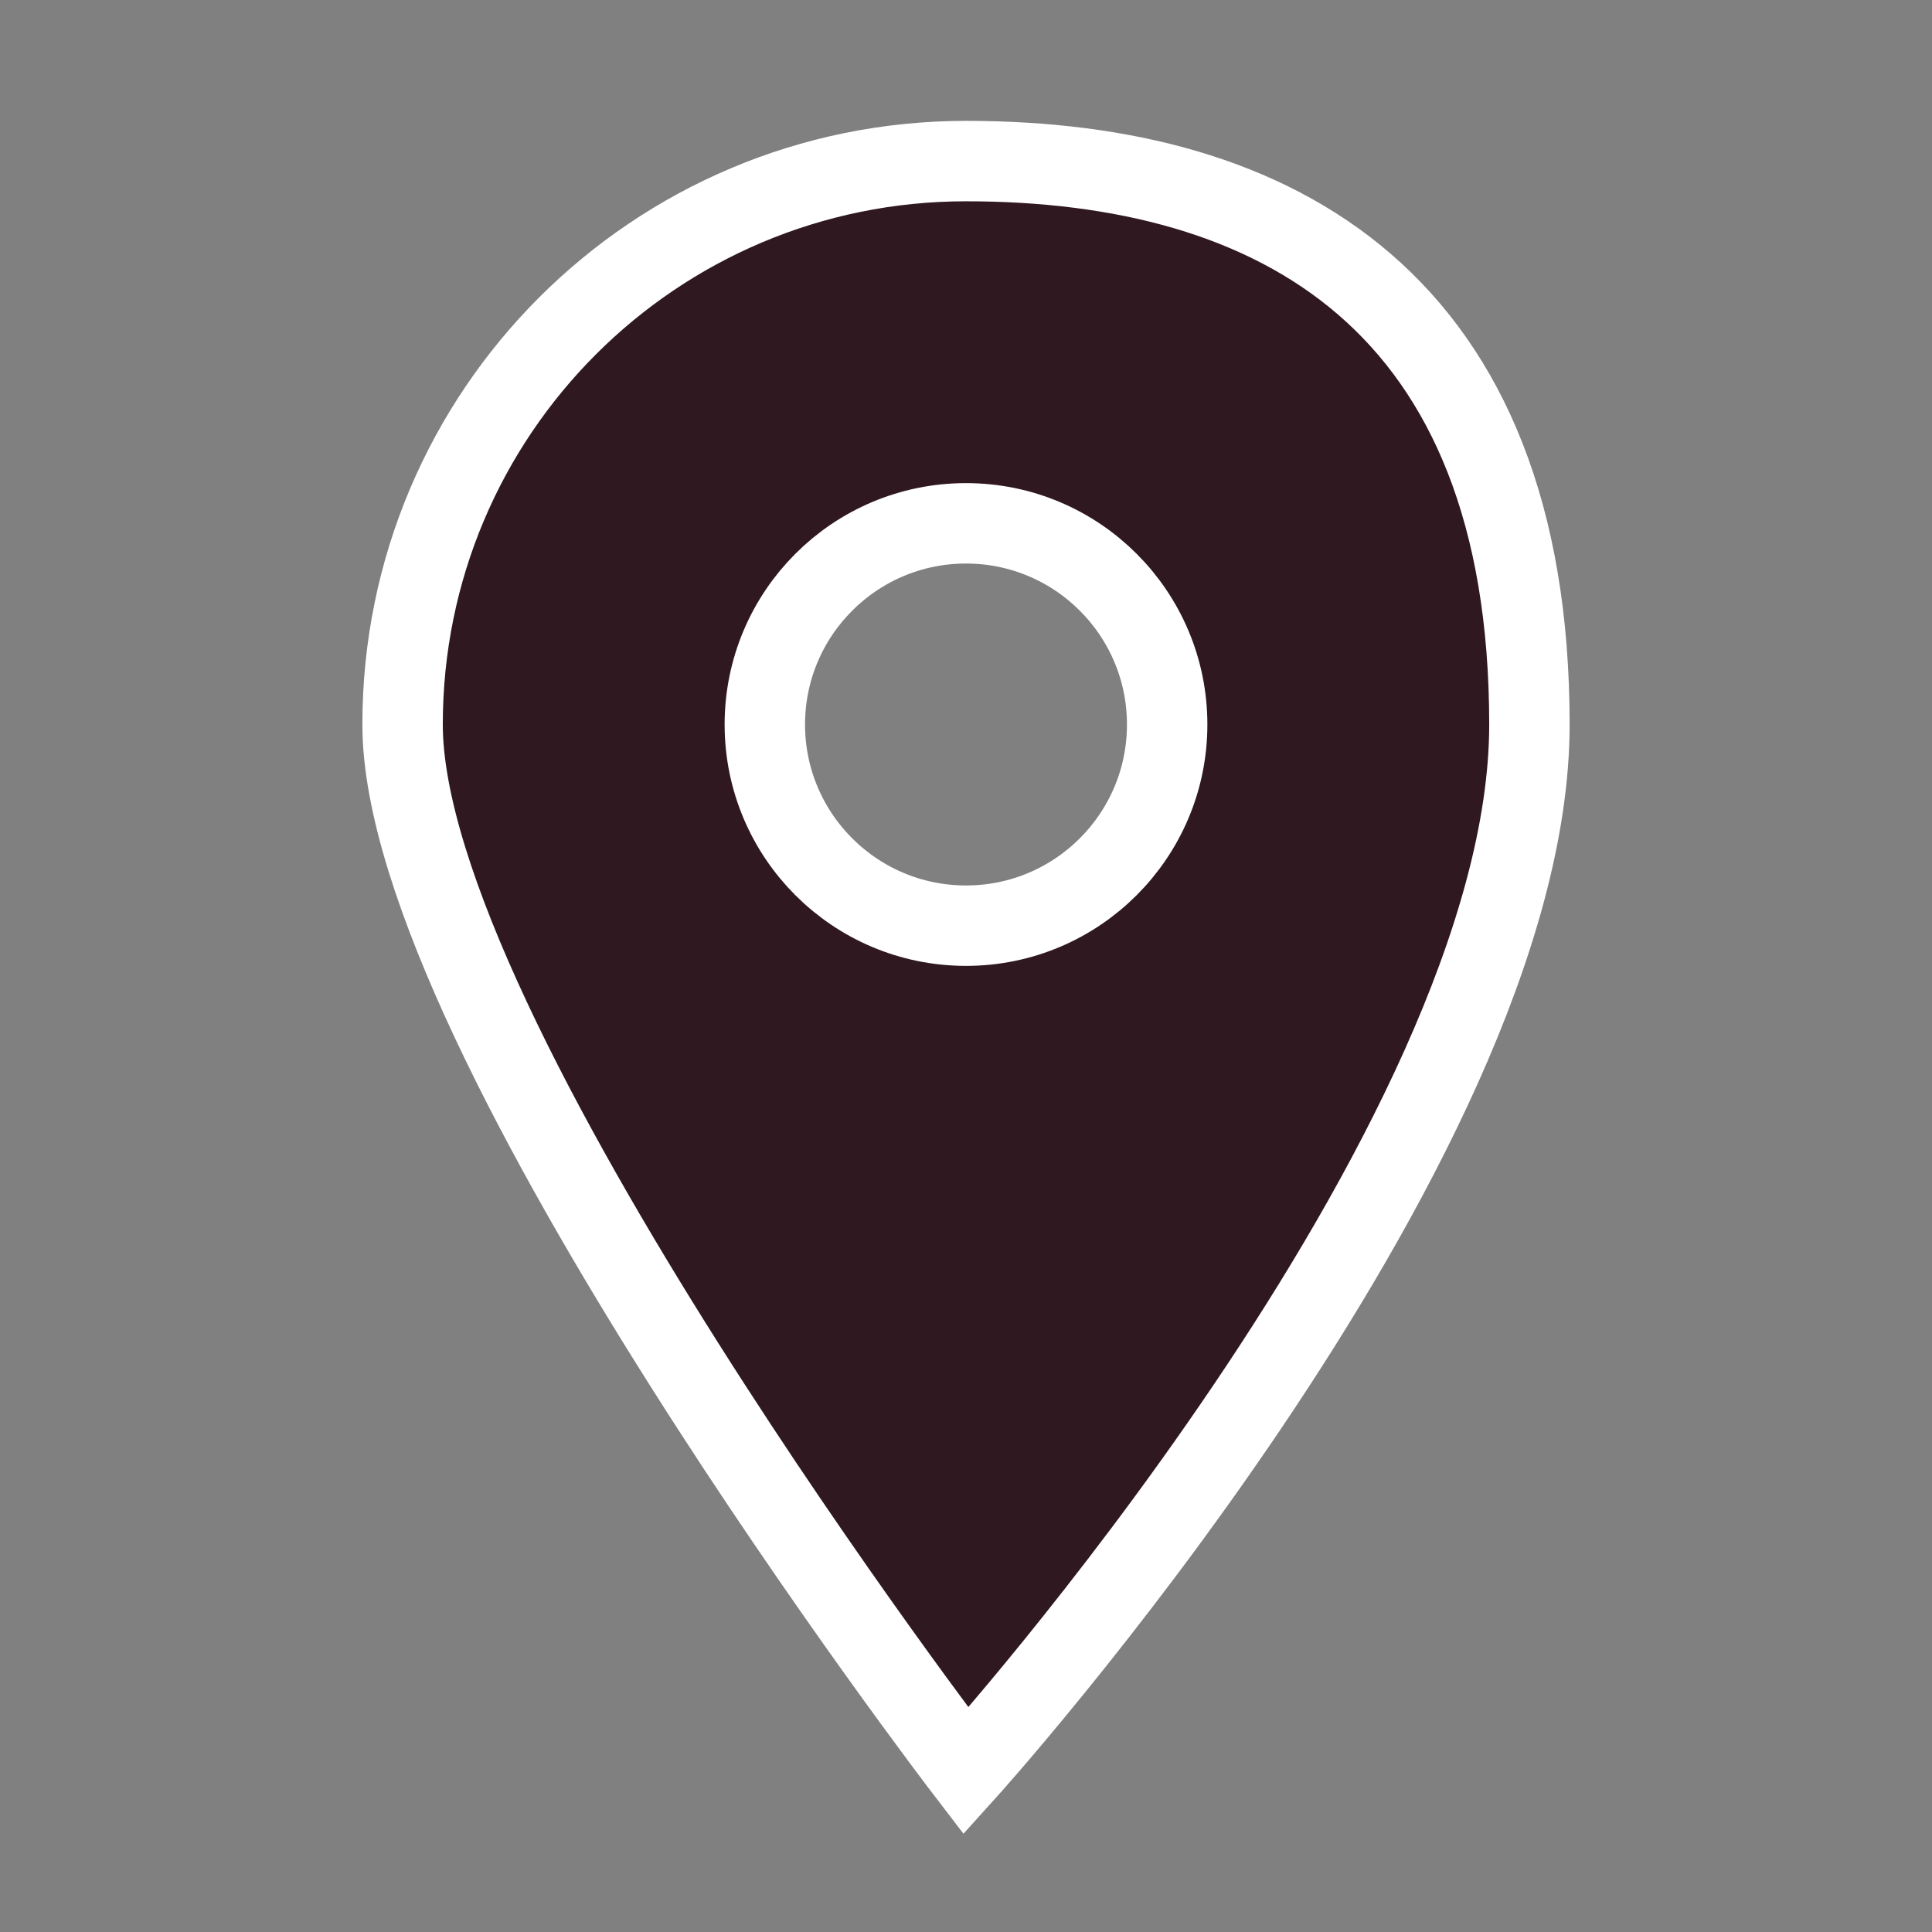 <?xml version="1.0" encoding="UTF-8"?> <svg xmlns="http://www.w3.org/2000/svg" id="_Слой_1" data-name="Слой 1" version="1.1" viewBox="0 0 800 800"><rect x="0" y="0" width="800" height="800" fill="#808080" stroke="none"/><defs><style> .cls-1 { fill: #2f181f; stroke: #fff; stroke-miterlimit: 133.3; stroke-width: 33.3px; } </style></defs><g id="SVGRepo_iconCarrier" data-name="SVGRepo iconCarrier"><path class="cls-1" d="M400,66.7c-129,0-233.3,104.3-233.3,233.3s233.3,433.3,233.3,433.3c0,0,233.3-258.3,233.3-433.3s-104.3-233.3-233.3-233.3ZM400,383.3c-46,0-83.3-37.3-83.3-83.3s37.3-83.3,83.3-83.3,83.3,37.3,83.3,83.3-37.3,83.3-83.3,83.3Z"></path></g></svg> 